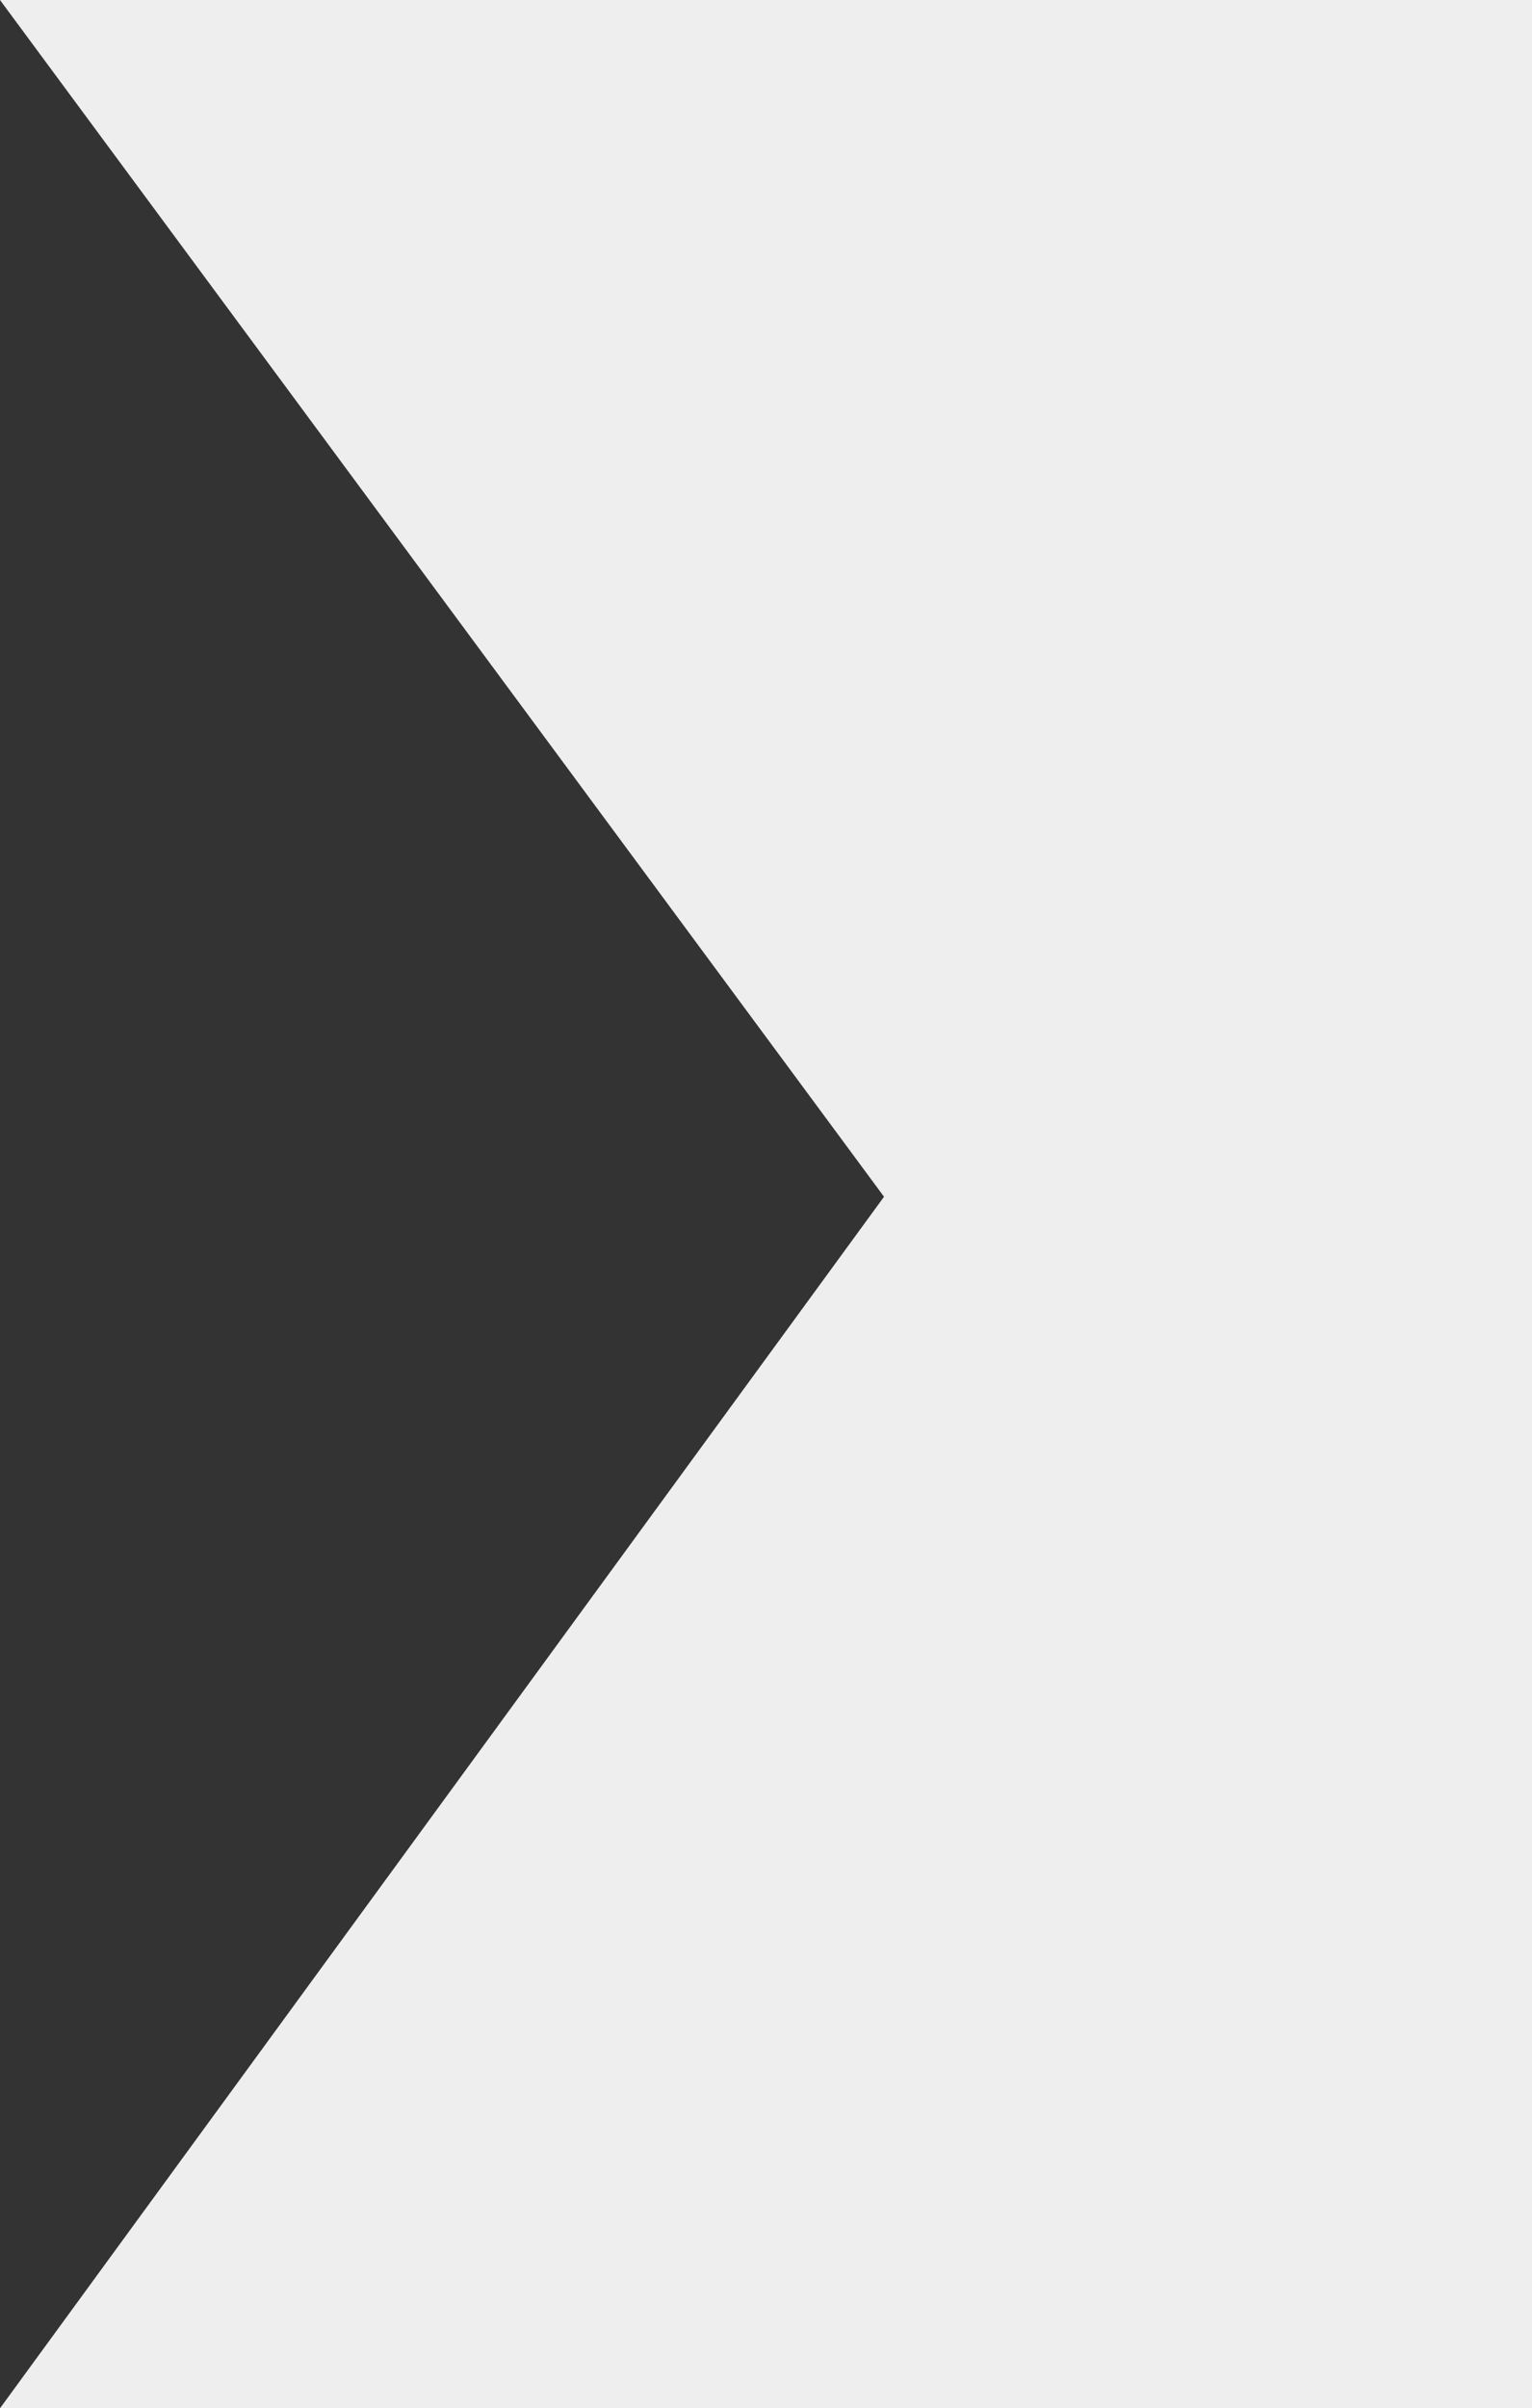 <svg xmlns="http://www.w3.org/2000/svg" xmlns:xlink="http://www.w3.org/1999/xlink" viewBox="0 0 33.1 52"><rect x="0" y="0" width="33.1" height="52" fill="#333333" stroke="none"/> <path fill-rule="evenodd" fill="#eee" d="M33.1,-0.000 L0.000,-0.000 L19.1,25.840 L0.000,52.000 L33.1,52.000 L33.1,-0.000 Z"></path> </svg>